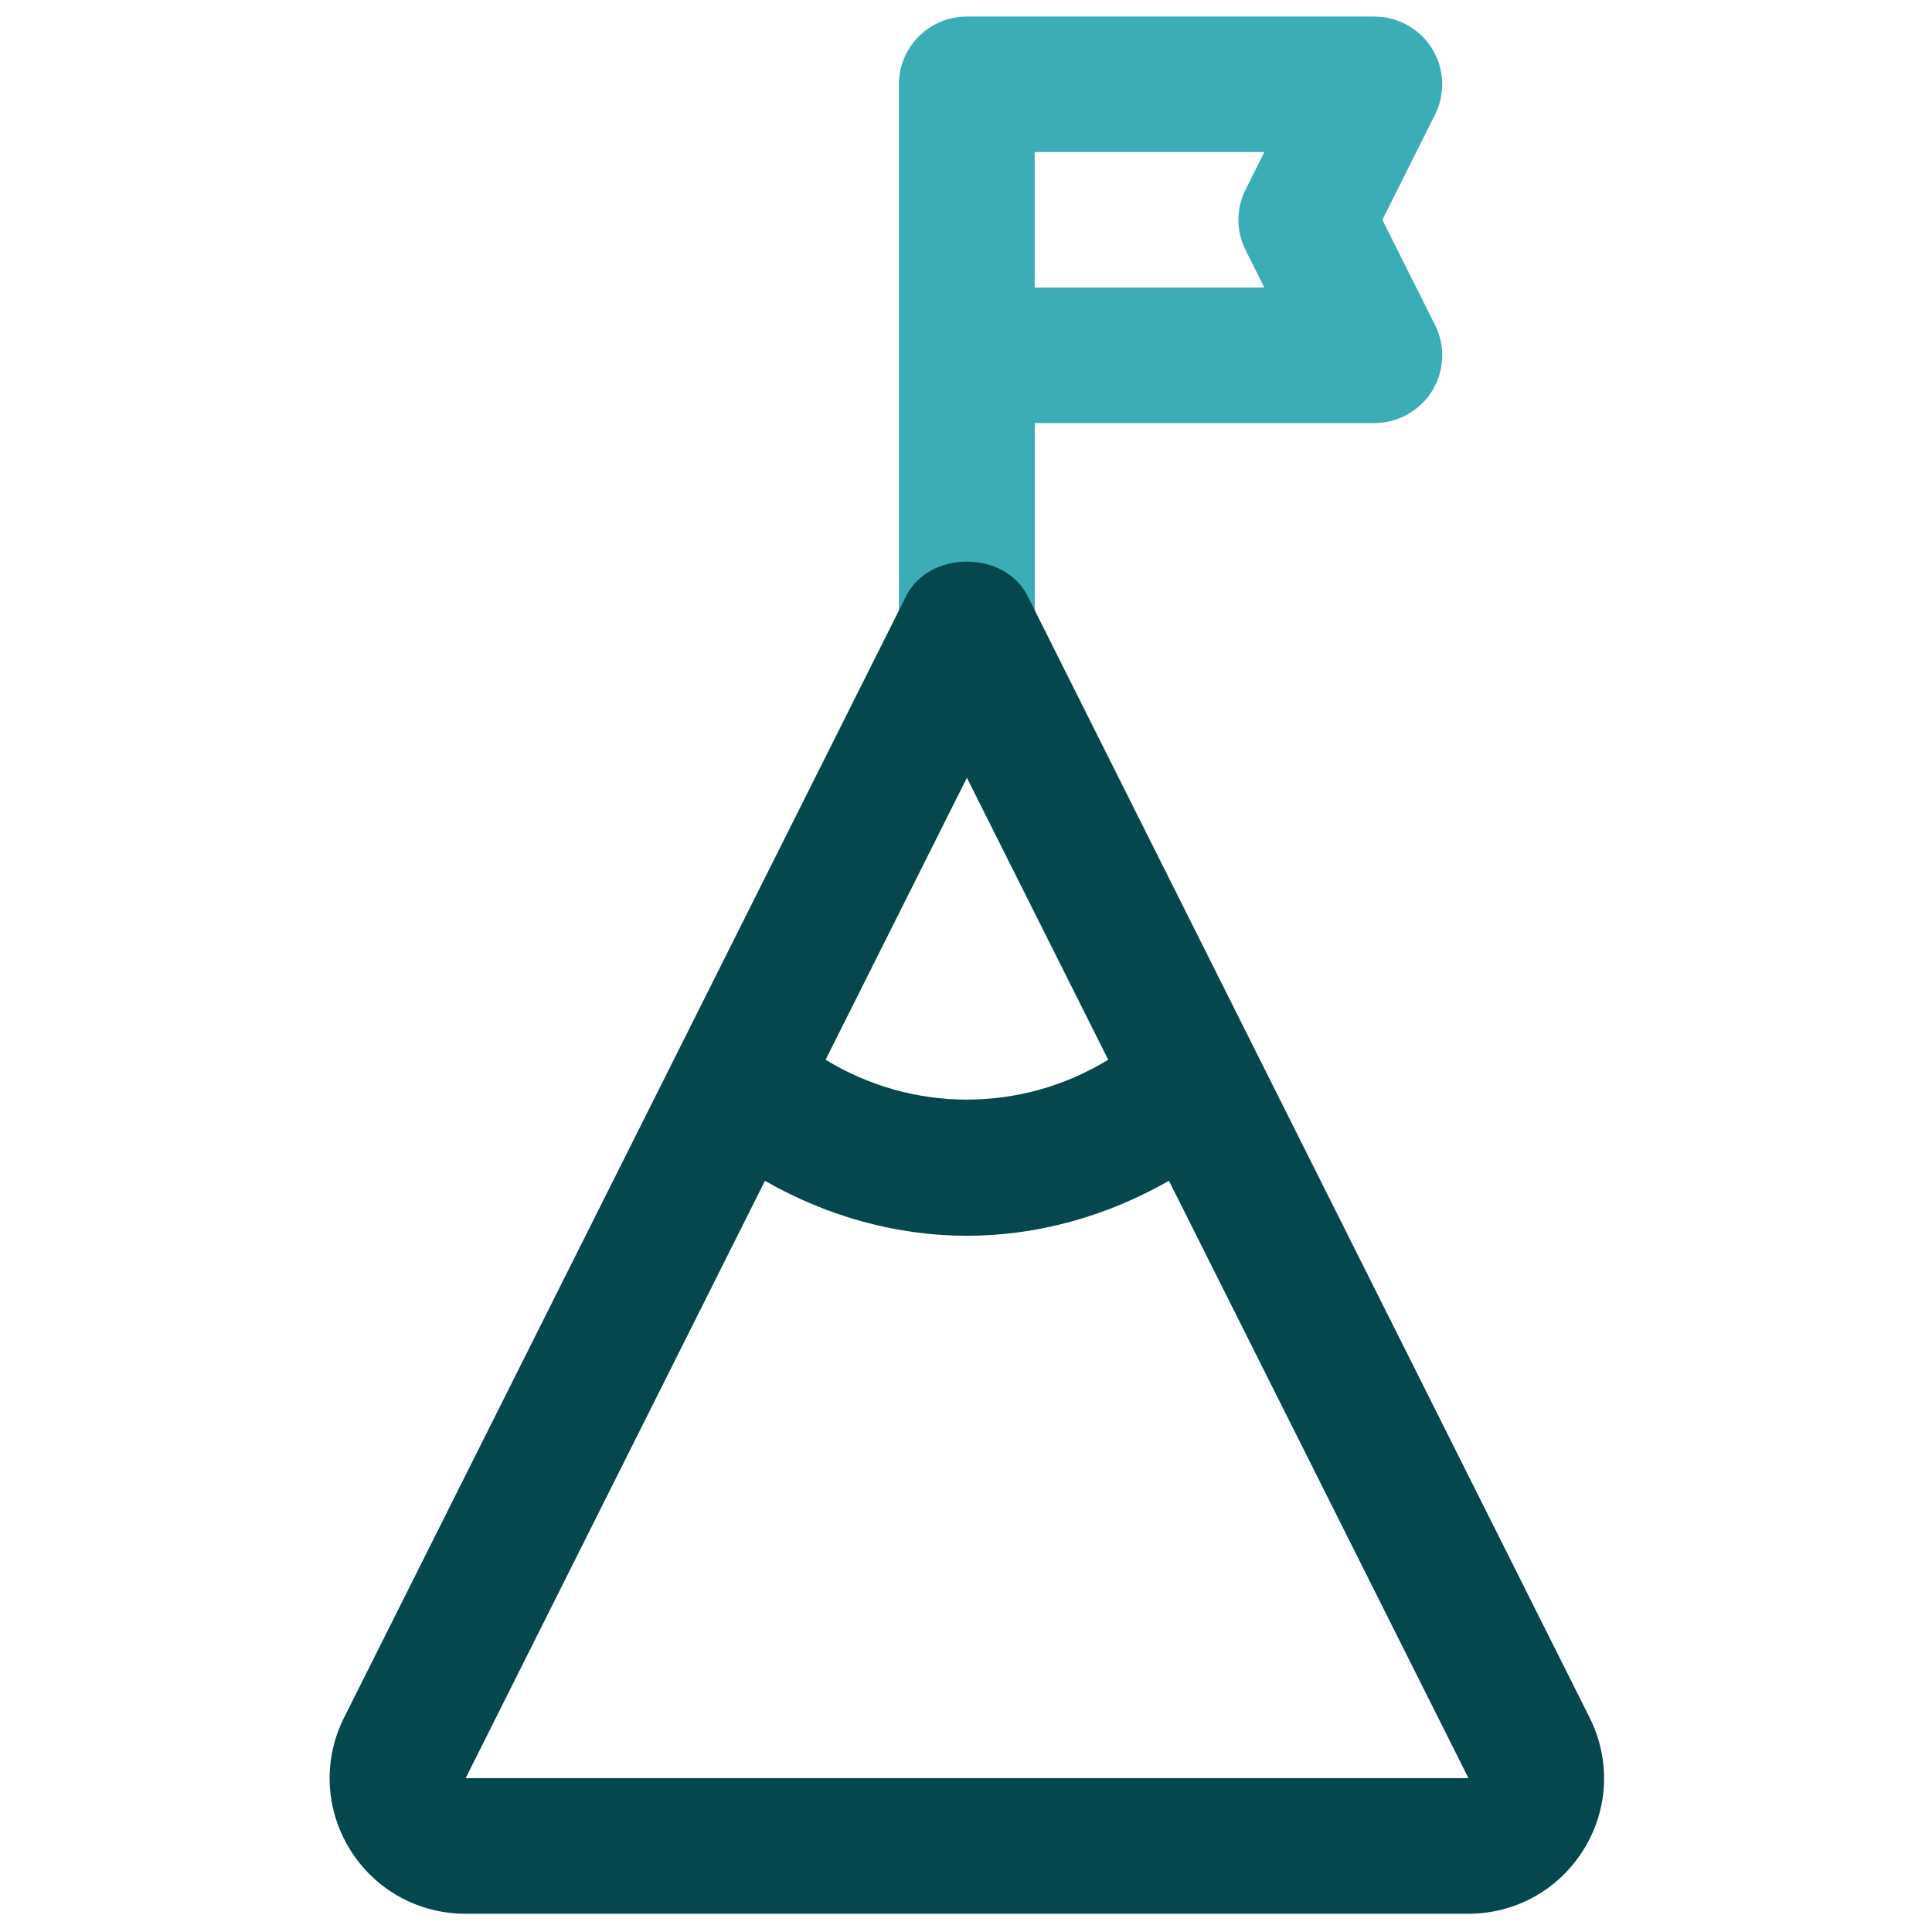 <svg version="1.0" preserveAspectRatio="xMidYMid meet" height="500" viewBox="0 0 375 375" zoomAndPan="magnify" width="500" xmlns:xlink="http://www.w3.org/1999/xlink" xmlns="http://www.w3.org/2000/svg"><defs><clipPath id="3d00430d6b"><path clip-rule="nonzero" d="M 174 3.211 L 280 3.211 L 280 122 L 174 122 Z M 174 3.211"></path></clipPath><clipPath id="1537501db9"><path clip-rule="nonzero" d="M 63 109 L 312 109 L 312 371.461 L 63 371.461 Z M 63 109"></path></clipPath></defs><g clip-path="url(#3d00430d6b)"><path fill-rule="nonzero" fill-opacity="1" d="M 174.48 121.574 L 200.844 121.574 L 200.844 82.121 L 266.746 82.121 C 271.32 82.121 275.551 79.754 277.965 75.887 C 280.363 72.008 280.586 67.168 278.543 63.09 L 268.316 42.664 L 278.543 22.242 C 280.586 18.164 280.363 13.324 277.965 9.445 C 275.566 5.578 271.32 3.211 266.746 3.211 L 187.664 3.211 C 180.387 3.211 174.48 9.102 174.48 16.363 Z M 241.77 48.543 L 245.406 55.816 L 200.832 55.816 L 200.832 29.512 L 245.406 29.512 L 241.77 36.785 C 239.91 40.496 239.91 44.848 241.77 48.559 Z M 241.77 48.543" fill="#3cacb6"></path></g><g clip-path="url(#1537501db9)"><path fill-rule="nonzero" fill-opacity="1" d="M 308.543 333.387 L 199.461 115.695 C 194.992 106.781 180.348 106.781 175.879 115.695 L 66.781 333.387 C 62.672 341.605 63.105 351.168 67.93 358.98 C 72.766 366.793 81.148 371.461 90.363 371.461 L 284.965 371.461 C 294.164 371.461 302.547 366.805 307.398 358.98 C 312.234 351.168 312.656 341.605 308.543 333.387 Z M 187.676 150.969 L 215.105 205.695 C 198.207 216.008 177.156 216.02 160.246 205.695 Z M 90.375 345.156 L 148.477 229.195 C 160.656 236.168 174.125 239.863 187.664 239.863 C 201.199 239.863 214.695 236.168 226.891 229.184 L 285.031 345.145 L 90.363 345.145 Z M 90.375 345.156" fill="#06474d"></path></g></svg>